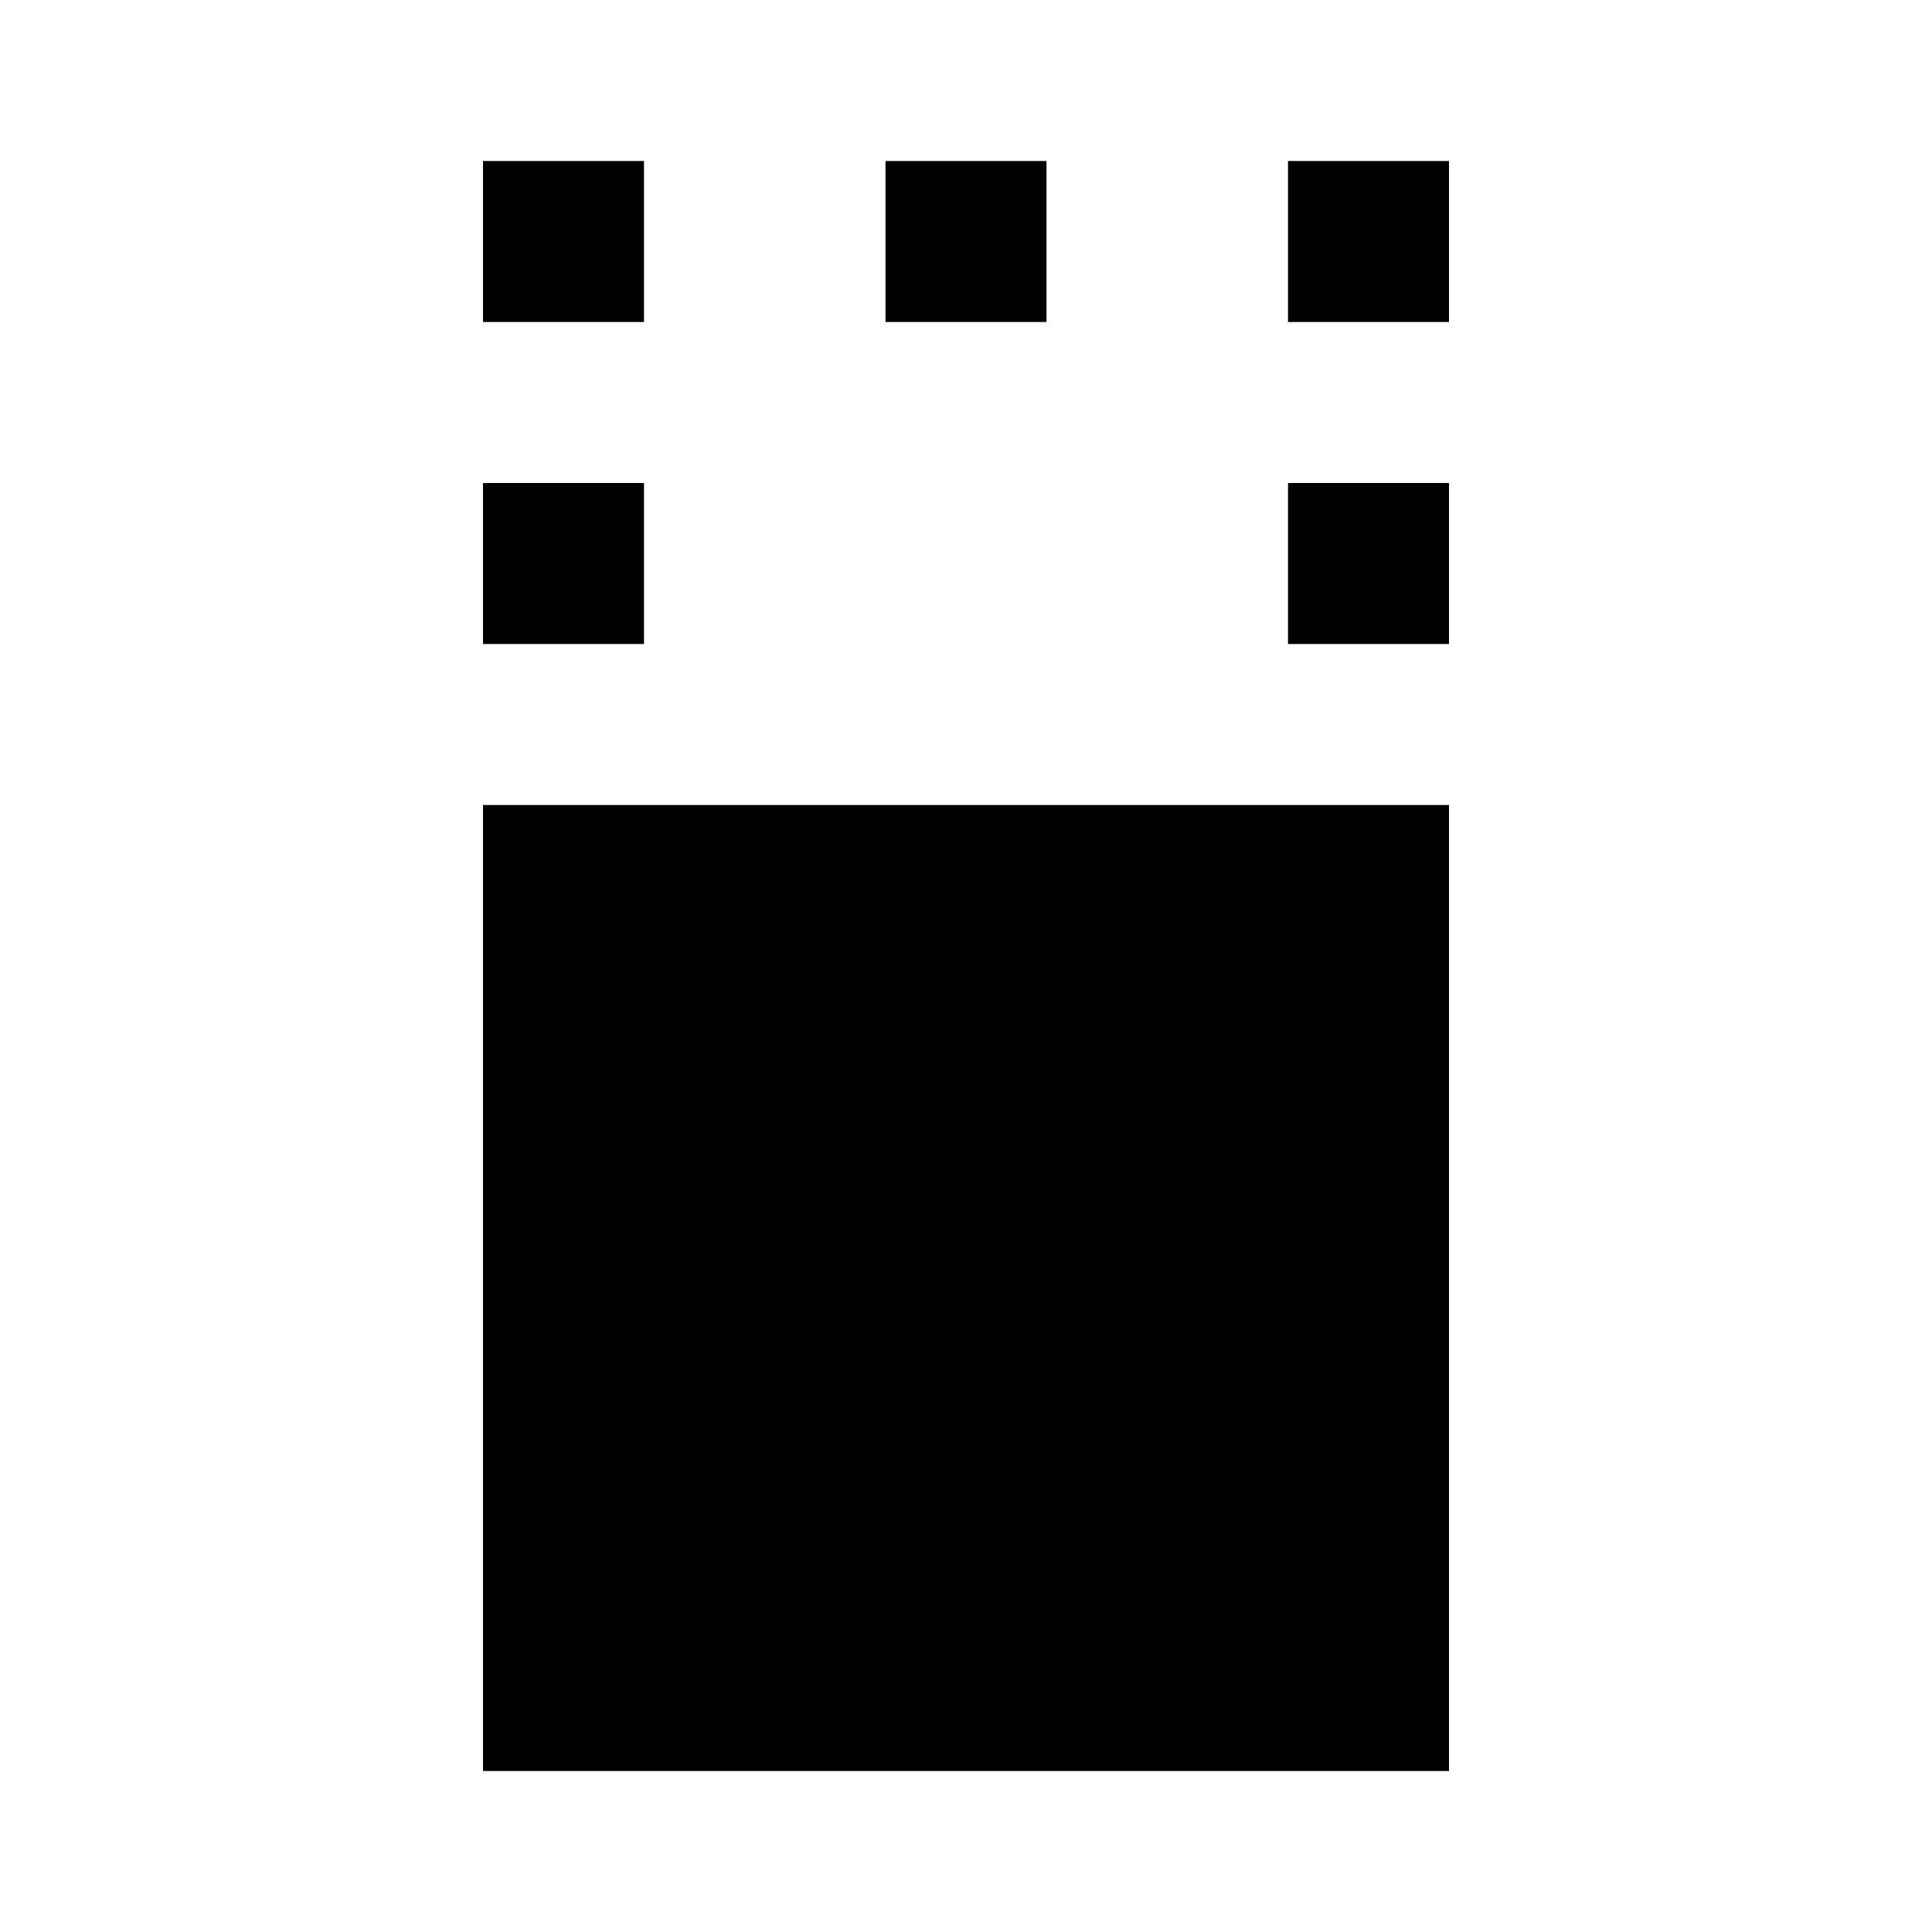 <?xml version="1.0" encoding="utf-8"?>
<!-- Generator: www.svgicons.com -->
<svg xmlns="http://www.w3.org/2000/svg" width="800" height="800" viewBox="0 0 24 24">
<path fill="currentColor" d="M6 22V10h12v12zM6 8V6h2v2zm10 0V6h2v2zM6 4V2h2v2zm5 0V2h2v2zm5 0V2h2v2z"/>
</svg>
